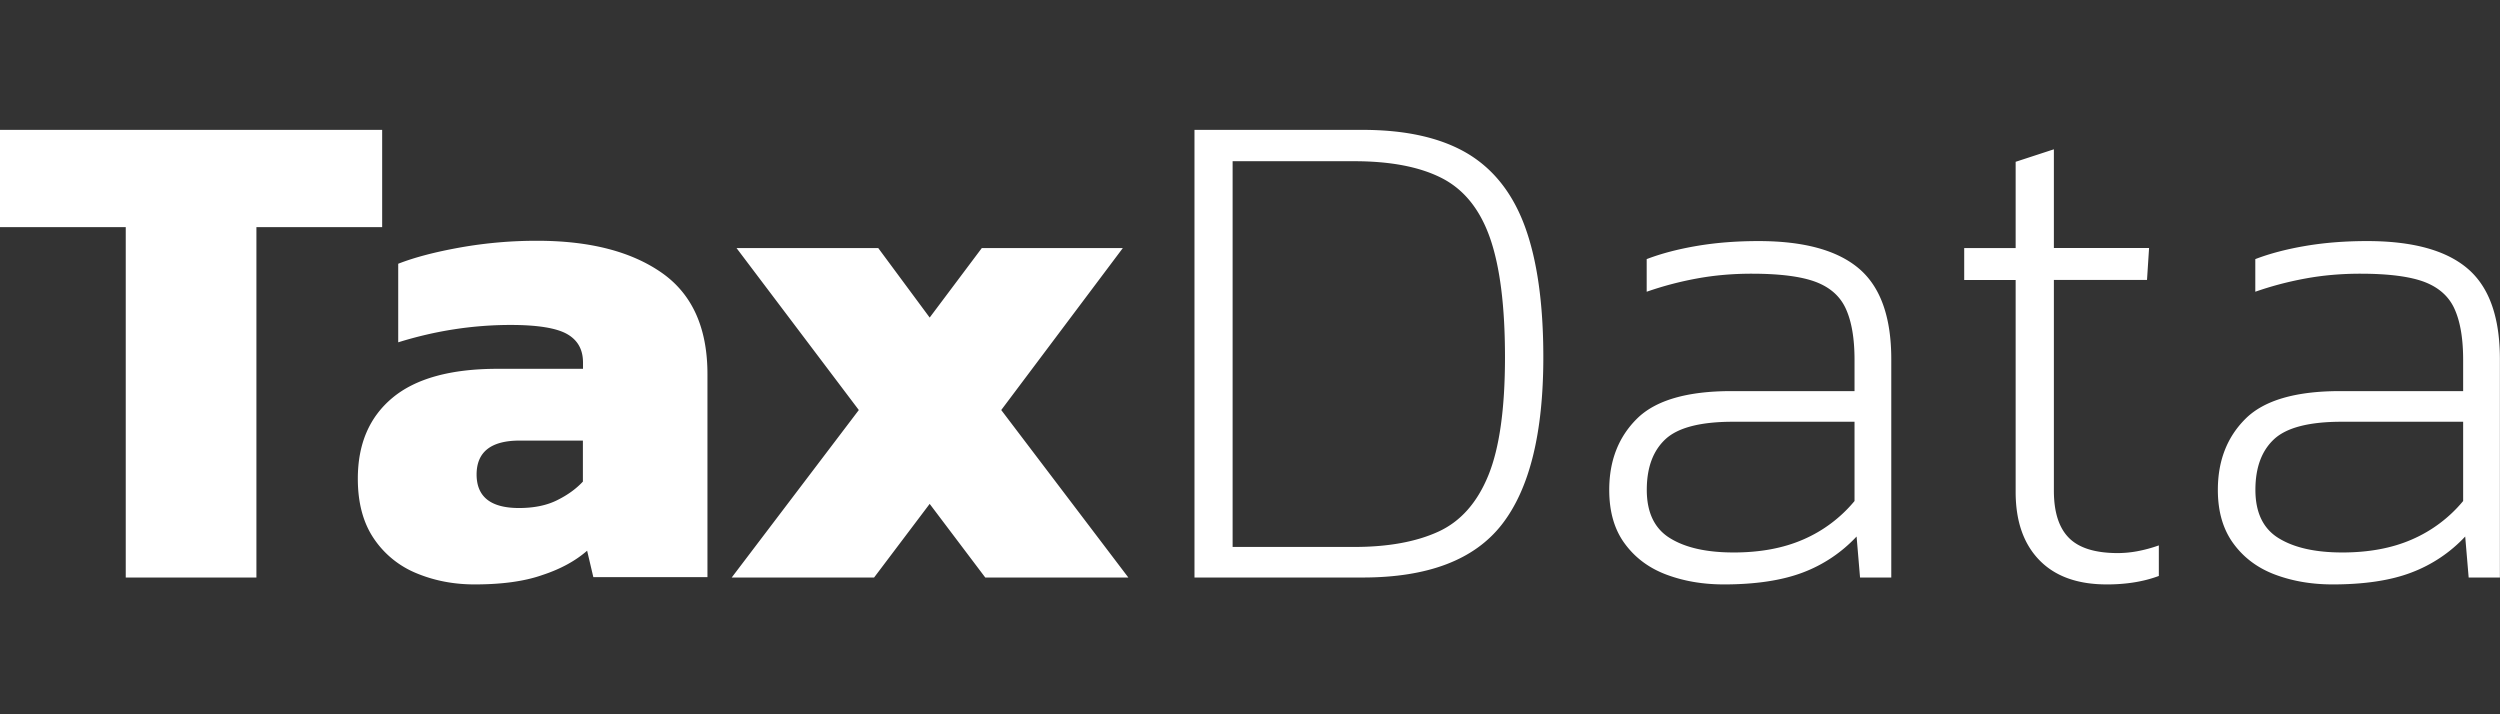 <svg xmlns="http://www.w3.org/2000/svg" width="154" height="44" fill="none" viewBox="0 0 154 44"><rect x="0" y="0" width="154" height="44" fill="#333333" stroke="none"/><g clip-path="url(#a)"><path fill="#fff" d="M7.746 35.575V13.993H0V8h23.541v5.993h-7.746v21.582h-8.05ZM29.235 36c-1.287 0-2.477-.23-3.575-.686a5.814 5.814 0 0 1-2.635-2.144c-.656-.971-.983-2.198-.983-3.68 0-2.143.71-3.8 2.142-4.991 1.427-1.184 3.582-1.78 6.465-1.78h5.264v-.388c0-.802-.328-1.384-.984-1.755-.656-.37-1.815-.559-3.466-.559-2.343 0-4.65.359-6.933 1.07v-4.84c1.026-.401 2.313-.735 3.855-1.009a26.903 26.903 0 0 1 4.71-.406c3.224 0 5.78.655 7.662 1.967 1.882 1.312 2.822 3.395 2.822 6.248v12.504h-7.03l-.382-1.628c-.716.626-1.633 1.13-2.762 1.5-1.123.395-2.519.577-4.17.577Zm2.738-4.706c.91 0 1.693-.158 2.33-.474.644-.316 1.178-.698 1.603-1.154V27.14H32.01c-1.766 0-2.652.699-2.652 2.095.006 1.373.874 2.059 2.616 2.059Zm13.1 4.281 7.83-10.317-7.533-9.977h8.73l3.168 4.281 3.211-4.281h8.687l-7.49 9.977 7.83 10.317h-8.814l-3.424-4.536-3.424 4.536h-8.771Zm28.507 0V8h10.356c2.652 0 4.795.48 6.422 1.433 1.627.96 2.817 2.46 3.575 4.518.753 2.052 1.136 4.736 1.136 8.052 0 4.682-.85 8.113-2.55 10.299-1.7 2.186-4.559 3.273-8.584 3.273H73.58Zm2.349-1.883h7.49c2.083 0 3.813-.315 5.178-.94 1.372-.626 2.398-1.786 3.084-3.468.686-1.682 1.026-4.111 1.026-7.281 0-3.14-.31-5.587-.922-7.341-.614-1.756-1.597-2.982-2.95-3.68-1.354-.699-3.163-1.051-5.415-1.051h-7.491v23.762ZM106.19 36c-1.287 0-2.459-.2-3.533-.601-1.069-.4-1.925-1.032-2.568-1.907-.644-.868-.96-1.973-.96-3.315 0-1.798.571-3.261 1.712-4.39 1.142-1.13 3.084-1.695 5.822-1.695h7.576v-1.925c0-1.287-.17-2.32-.516-3.103-.34-.783-.959-1.348-1.864-1.694-.898-.34-2.215-.51-3.958-.51-1.171 0-2.294.097-3.381.297a20.67 20.67 0 0 0-3.084.814v-2.01c.887-.34 1.919-.613 3.102-.814 1.184-.2 2.447-.297 3.788-.297 2.799 0 4.857.565 6.186 1.694 1.329 1.13 1.991 2.988 1.991 5.587v13.444h-1.924l-.213-2.526a8.757 8.757 0 0 1-3.338 2.228c-1.281.48-2.896.723-4.838.723Zm.6-1.967c1.627 0 3.054-.262 4.28-.796a8.458 8.458 0 0 0 3.169-2.374V25.98h-7.491c-1.997 0-3.381.359-4.152 1.07-.771.716-1.154 1.754-1.154 3.127 0 1.396.48 2.392 1.433 2.975.953.59 2.258.88 3.915.88ZM129.773 36c-1.797 0-3.181-.498-4.152-1.5-.971-1.002-1.457-2.398-1.457-4.196V17.248h-3.169v-1.967h3.169V9.967l2.355-.77v6.078h5.864l-.127 1.967h-5.737V30.22c0 1.312.304 2.283.923 2.909.613.625 1.621.941 3.017.941a6.8 6.8 0 0 0 1.178-.11 8.673 8.673 0 0 0 1.347-.364v1.883c-.941.352-2.009.522-3.211.522Zm13.913 0c-1.286 0-2.458-.2-3.533-.601-1.068-.4-1.924-1.032-2.567-1.907-.644-.874-.966-1.973-.966-3.315 0-1.798.571-3.261 1.712-4.39 1.142-1.13 3.084-1.695 5.822-1.695h7.576v-1.925c0-1.287-.17-2.32-.516-3.103-.34-.783-.965-1.348-1.864-1.694-.898-.34-2.216-.51-3.958-.51-1.171 0-2.294.097-3.381.297-1.087.2-2.112.474-3.084.814v-2.01c.887-.34 1.918-.613 3.102-.814 1.184-.2 2.447-.297 3.788-.297 2.799 0 4.863.565 6.186 1.694 1.329 1.13 1.991 2.988 1.991 5.587v13.444h-1.924l-.213-2.526a8.76 8.76 0 0 1-3.339 2.228c-1.286.486-2.895.723-4.832.723Zm.595-1.967c1.627 0 3.054-.262 4.28-.796a8.465 8.465 0 0 0 3.169-2.374V25.98h-7.491c-1.997 0-3.381.359-4.152 1.07-.771.716-1.154 1.754-1.154 3.127 0 1.396.48 2.392 1.433 2.975.959.59 2.264.88 3.915.88Z"></path></g><defs><clipPath id="a"><path fill="#fff" d="M0 8h154v28H0z"></path></clipPath></defs></svg>